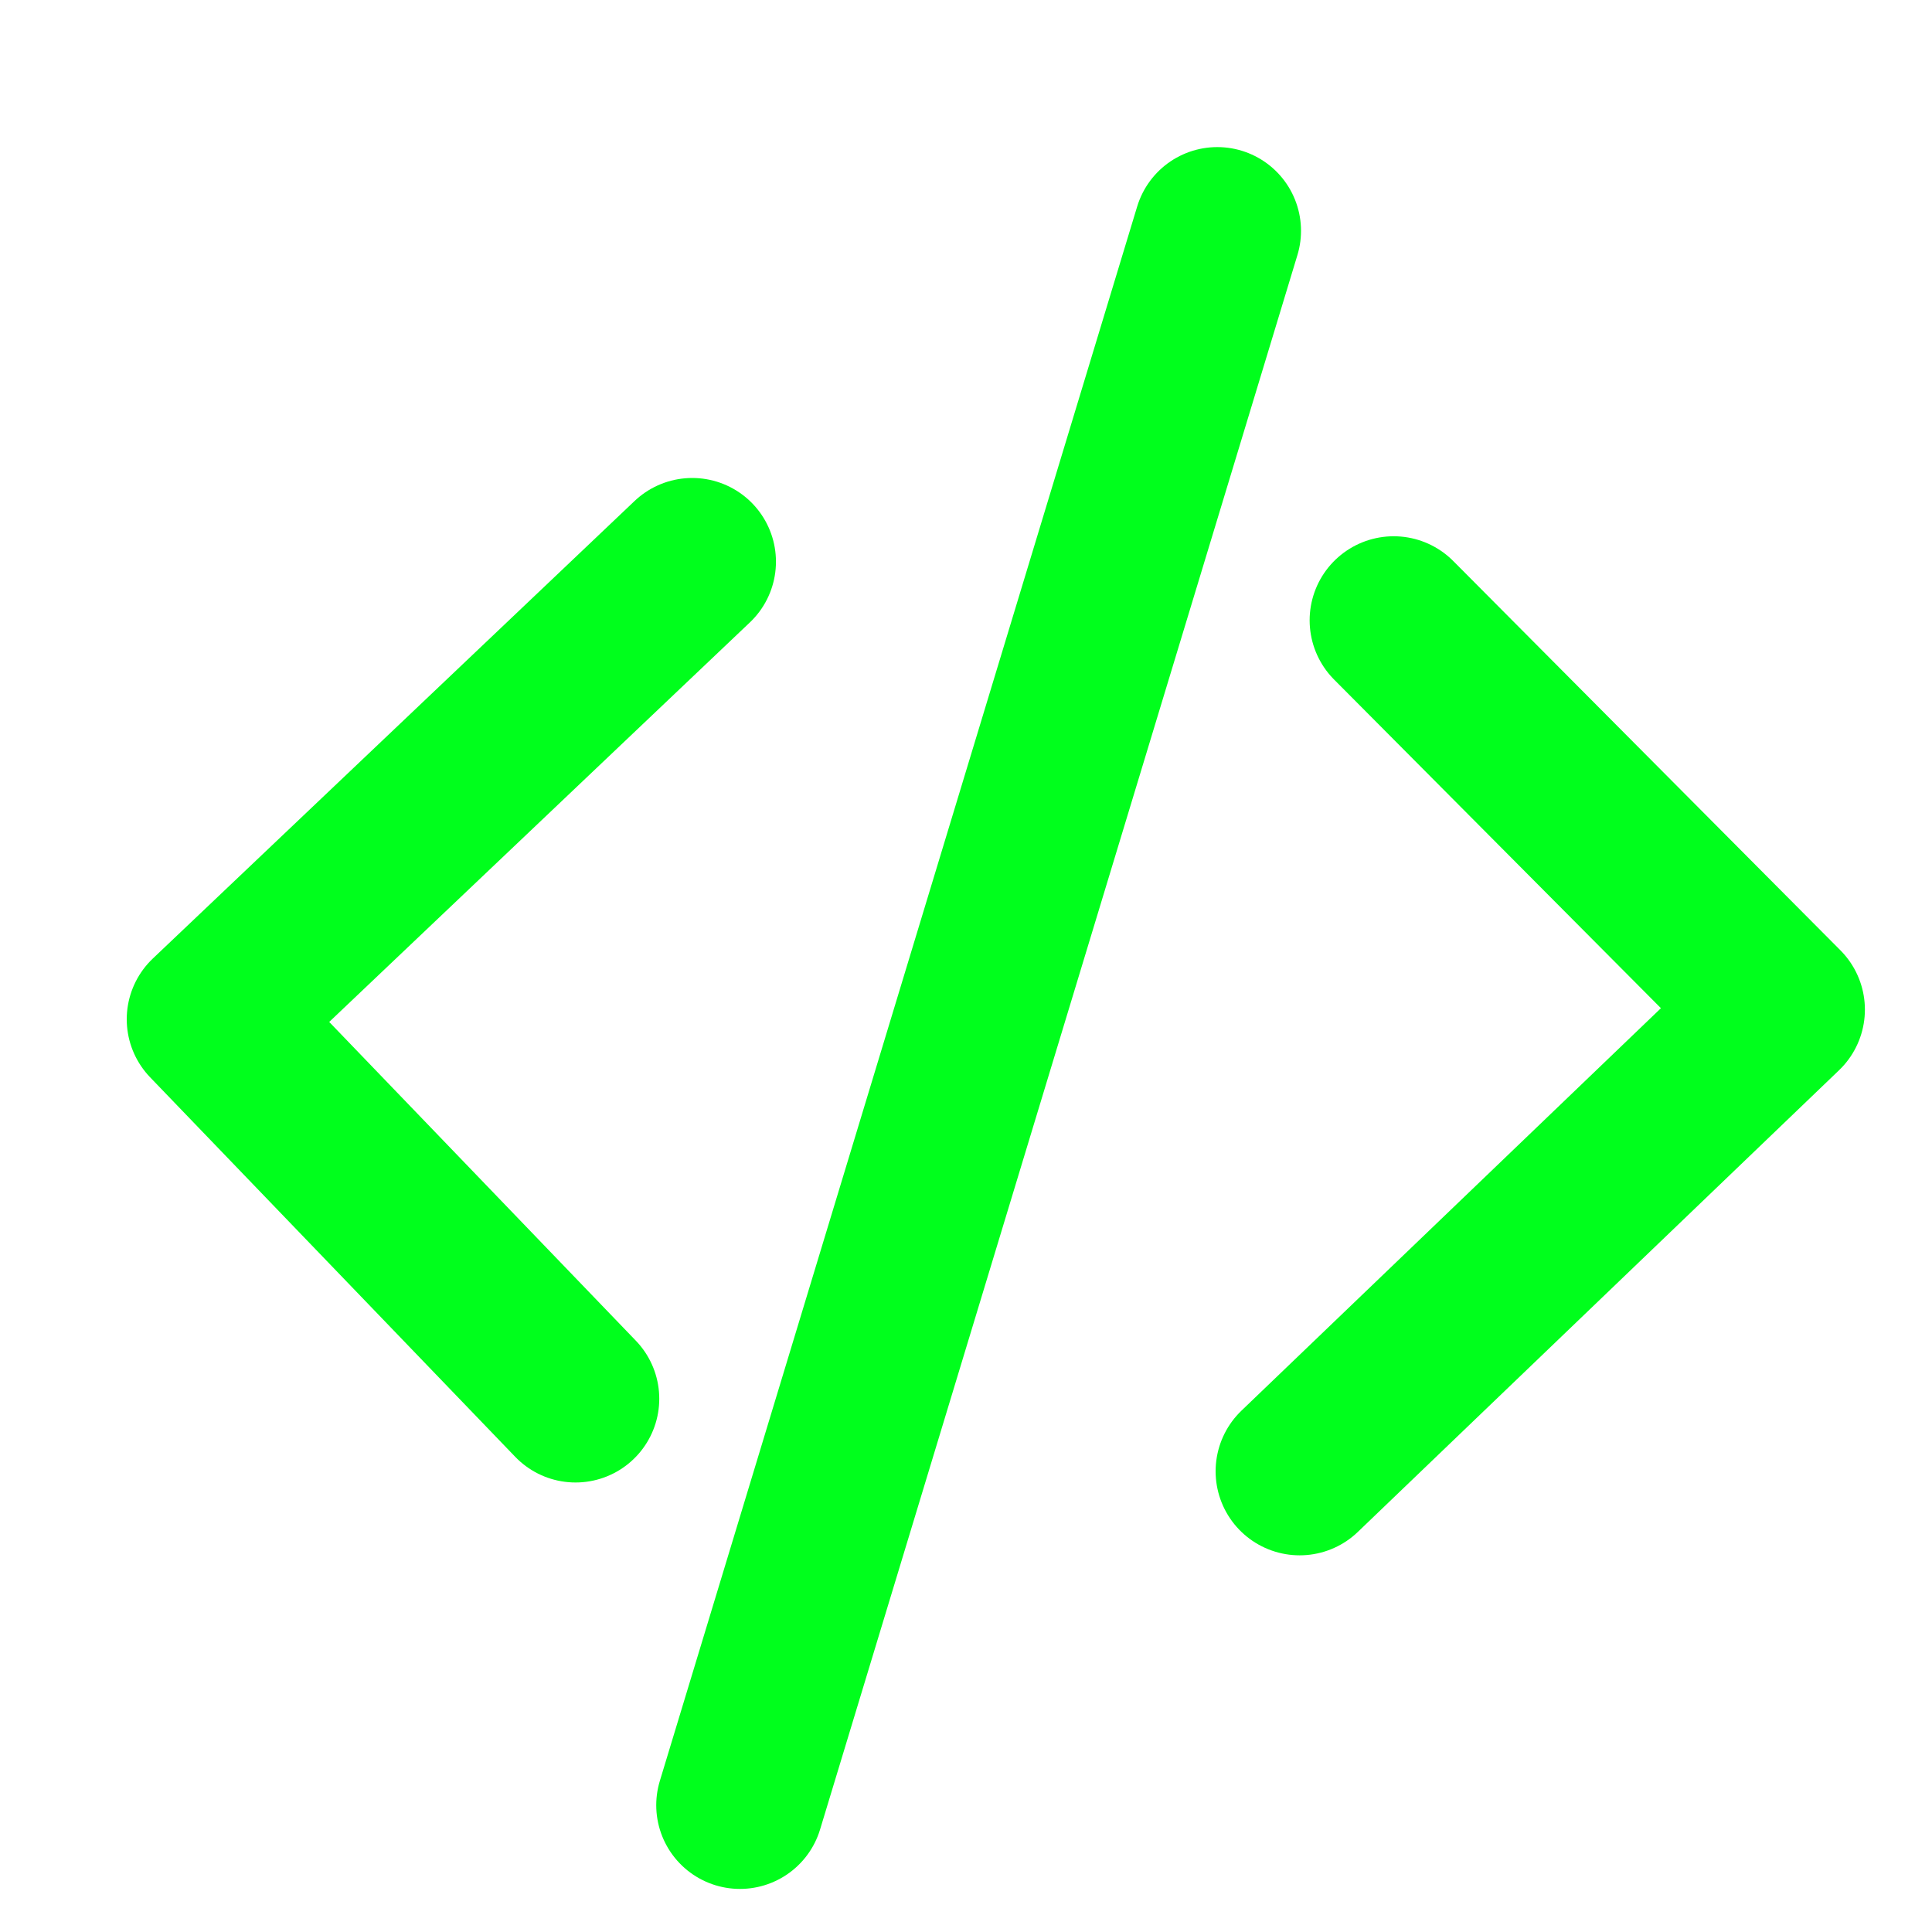<?xml version="1.0" encoding="UTF-8" standalone="no"?>
<!-- Created with Inkscape (http://www.inkscape.org/) -->

<svg
   width="30"
   height="30"
   viewBox="0 0 30 30"
   version="1.1"
   id="SVGRoot"
   sodipodi:docname="3d.svg"
   inkscape:export-filename="code.svg"
   inkscape:export-xdpi="96"
   inkscape:export-ydpi="96"
   xmlns:inkscape="http://www.inkscape.org/namespaces/inkscape"
   xmlns:sodipodi="http://sodipodi.sourceforge.net/DTD/sodipodi-0.dtd"
   xmlns="http://www.w3.org/2000/svg"
   xmlns:svg="http://www.w3.org/2000/svg">
  <sodipodi:namedview
     id="namedview1162"
     pagecolor="#505050"
     bordercolor="#eeeeee"
     borderopacity="1"
     inkscape:showpageshadow="0"
     inkscape:pageopacity="0"
     inkscape:pagecheckerboard="0"
     inkscape:deskcolor="#505050"
     inkscape:document-units="px"
     showgrid="true"
     inkscape:zoom="0.25"
     inkscape:cx="56.5"
     inkscape:cy="56.5"
     inkscape:window-width="1452"
     inkscape:window-height="1017"
     inkscape:window-x="0"
     inkscape:window-y="0"
     inkscape:window-maximized="0"
     inkscape:current-layer="layer1">
    <inkscape:grid
       type="xygrid"
       id="grid1168" />
  </sodipodi:namedview>
  <defs
     id="defs1157" />
  <g
     inkscape:label="Layer 1"
     inkscape:groupmode="layer"
     id="layer1">
    <path
       style="fill:none;stroke:#00ff1c;stroke-width:2.6;stroke-linecap:round;stroke-linejoin:round;stroke-dasharray:none;stroke-opacity:1"
       d="M 10.749,8.722 3.268,15.827 8.937,21.72"
       id="path334"
       sodipodi:nodetypes="ccc" />
    <path
       style="fill:none;stroke:#00ff1c;stroke-width:2.61;stroke-linecap:round;stroke-linejoin:round;stroke-dasharray:none;stroke-opacity:1"
       d="M 20.181,22.846 27.653,15.677 21.641,9.632"
       id="path334-3"
       sodipodi:nodetypes="ccc" />
    <path
       style="fill:none;stroke:#00ff1c;stroke-width:2.6;stroke-linecap:round;stroke-linejoin:round;stroke-dasharray:none;stroke-opacity:1"
       d="M 18.902,3.584 11.49,28.031"
       id="path336"
       sodipodi:nodetypes="cc" />
  </g>
</svg>
